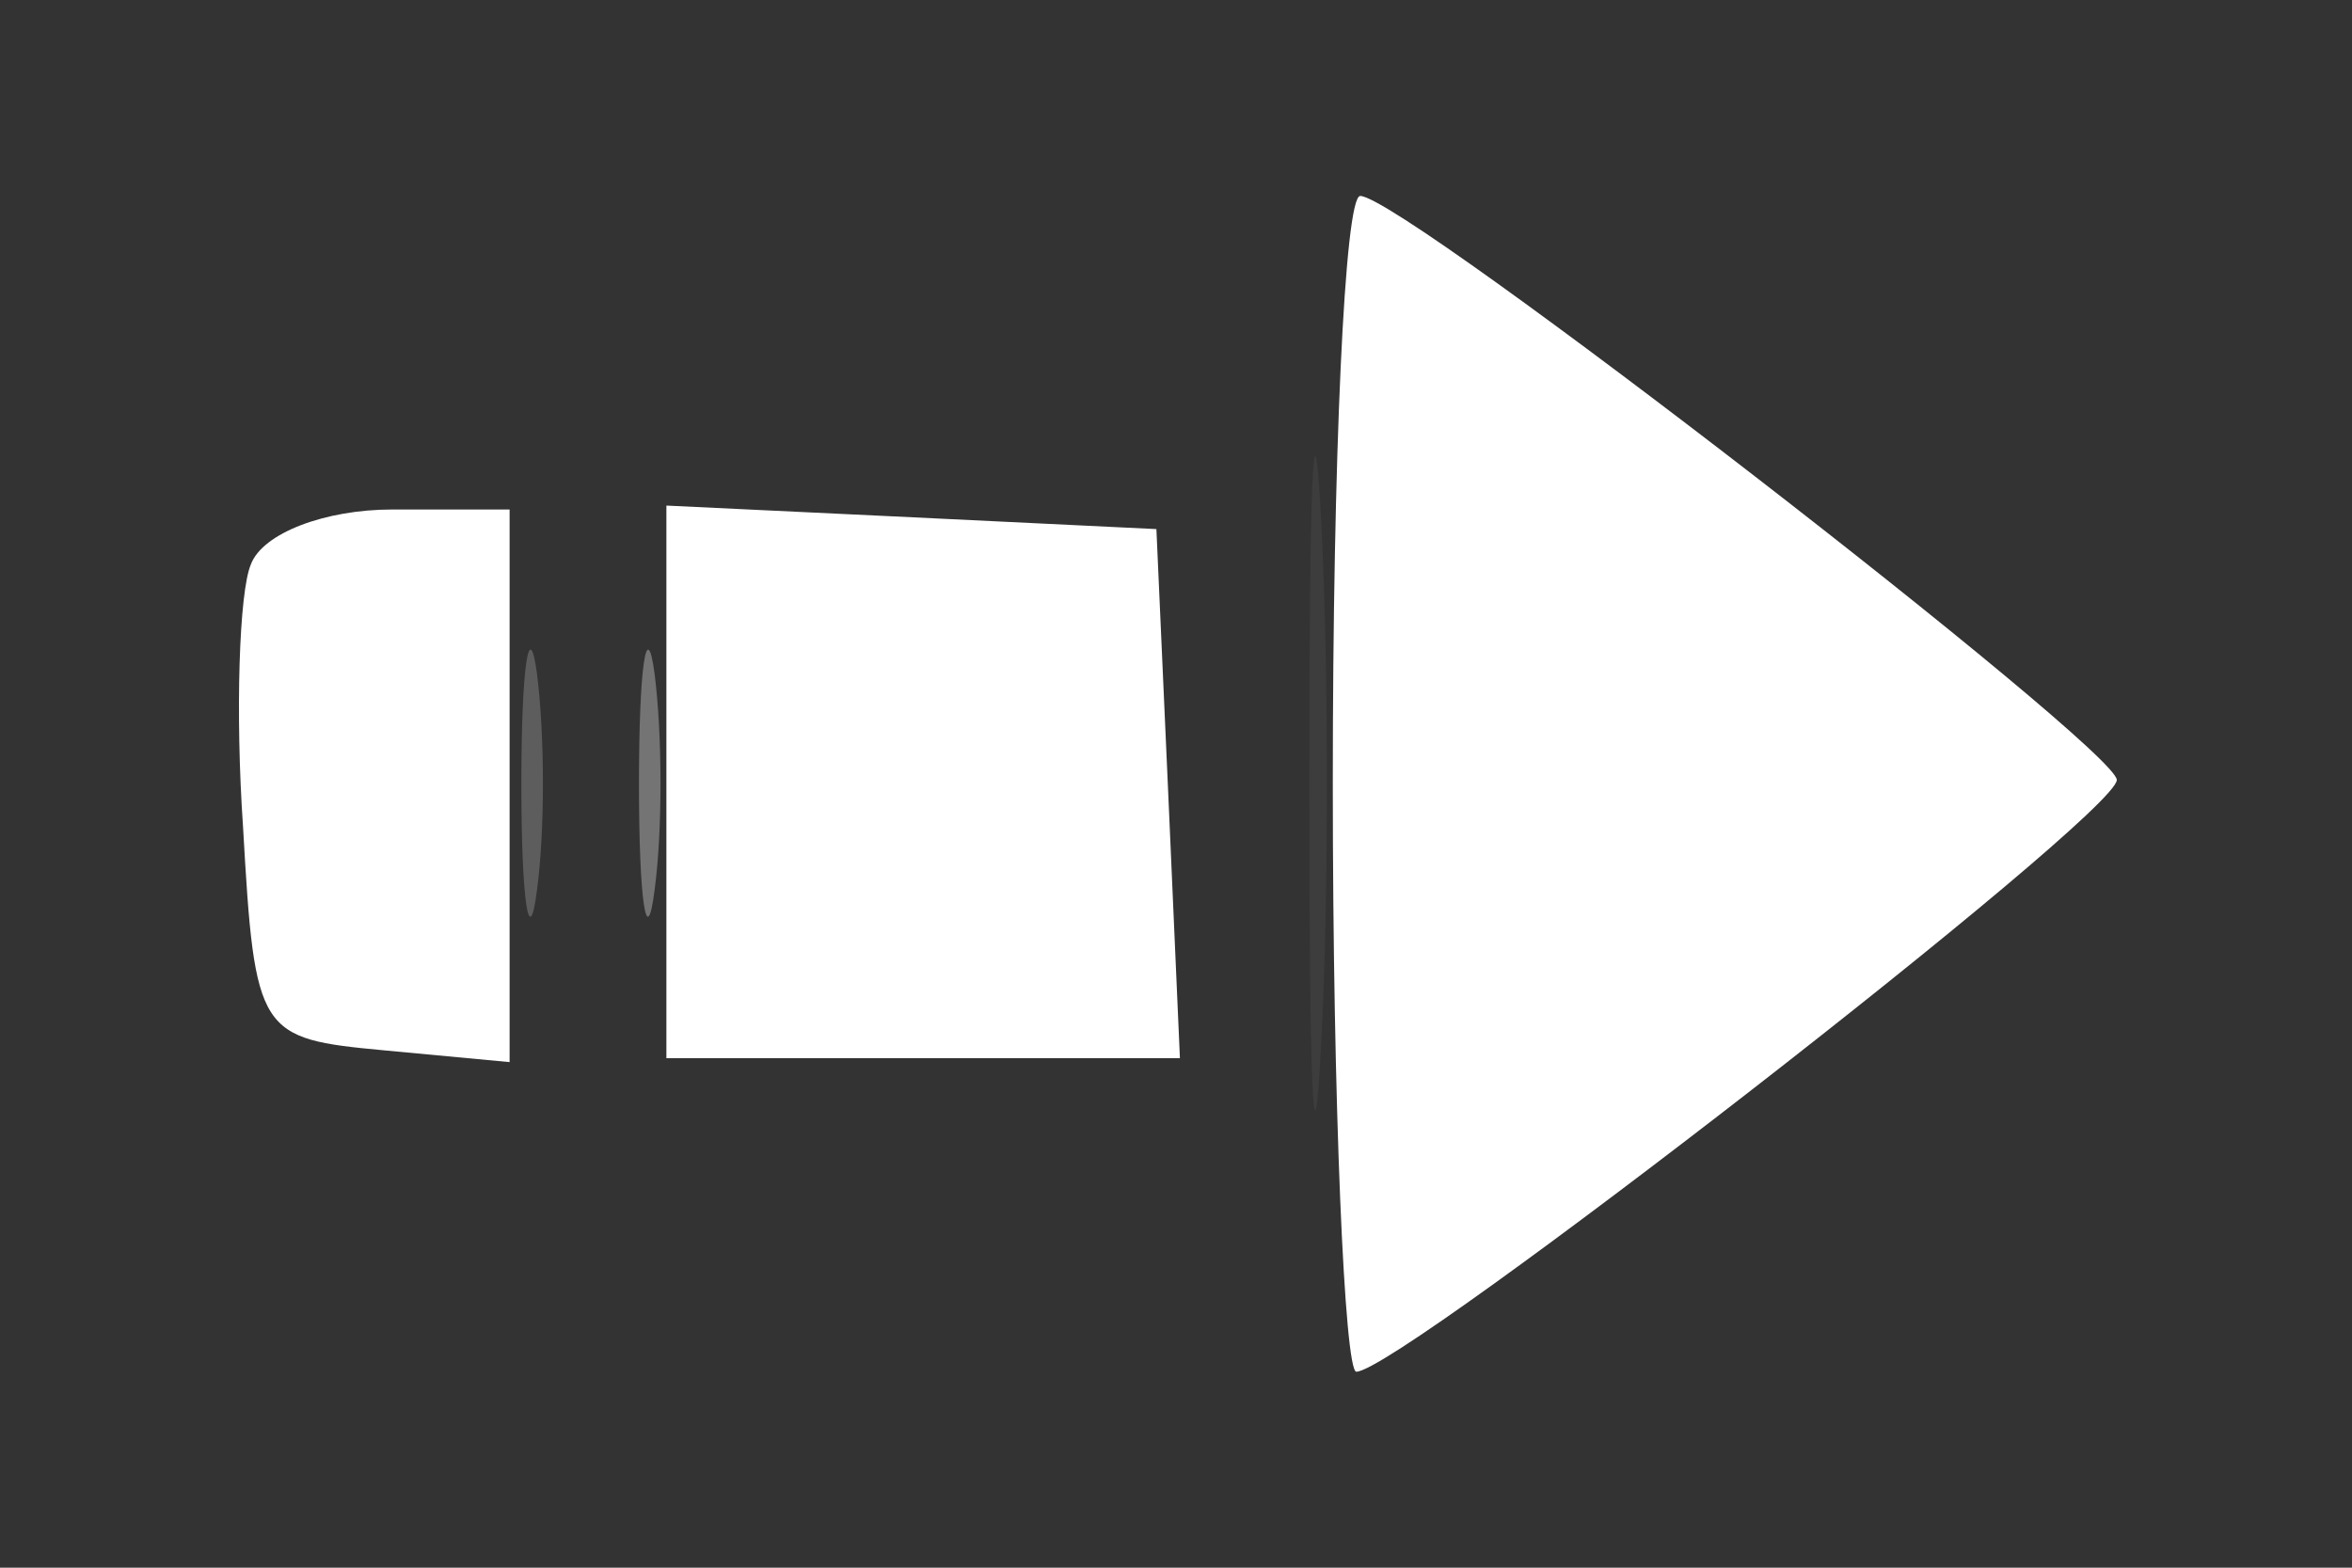 <svg version="1.0" xmlns="http://www.w3.org/2000/svg" viewBox="0 0 60 40"><rect x="0" y="0" width="60" height="40" fill="#333333" stroke="none"/><path d="M34 20c0 8.2.3 15 .6 15C35.7 35 54 20.8 54 19.9 54 19.1 35.8 5 34.7 5c-.4 0-.7 6.7-.7 15zM6.4 14.4c-.3.7-.4 3.8-.2 6.7.3 5.3.4 5.4 3.6 5.7l3.2.3V13h-3c-1.7 0-3.3.6-3.6 1.4zM17 20v7h13.1l-.3-6.8-.3-6.7-6.2-.3-6.3-.3V20z" fill="#FFF"/><path d="M33.4 20c0 7.4.1 10.5.3 6.7.2-3.7.2-9.7 0-13.5-.2-3.7-.3-.6-.3 6.8z" fill="#FFF" fill-opacity=".05"/><path d="M13.3 20c0 3 .2 4.3.4 2.7.2-1.5.2-3.9 0-5.5-.2-1.5-.4-.2-.4 2.8z" fill="#FFF" fill-opacity=".21"/><path d="M16.3 20c0 3 .2 4.3.4 2.7.2-1.5.2-3.9 0-5.5-.2-1.5-.4-.2-.4 2.8z" fill="#FFF" fill-opacity=".32"/><path d="M9.8 27.7c.7.3 1.6.2 1.9-.1.4-.3-.2-.6-1.3-.5-1.1 0-1.4.3-.6.6zm10.5 0c1.5.2 3.9.2 5.5 0 1.5-.2.2-.4-2.8-.4s-4.3.2-2.7.4z" fill="none"/></svg>